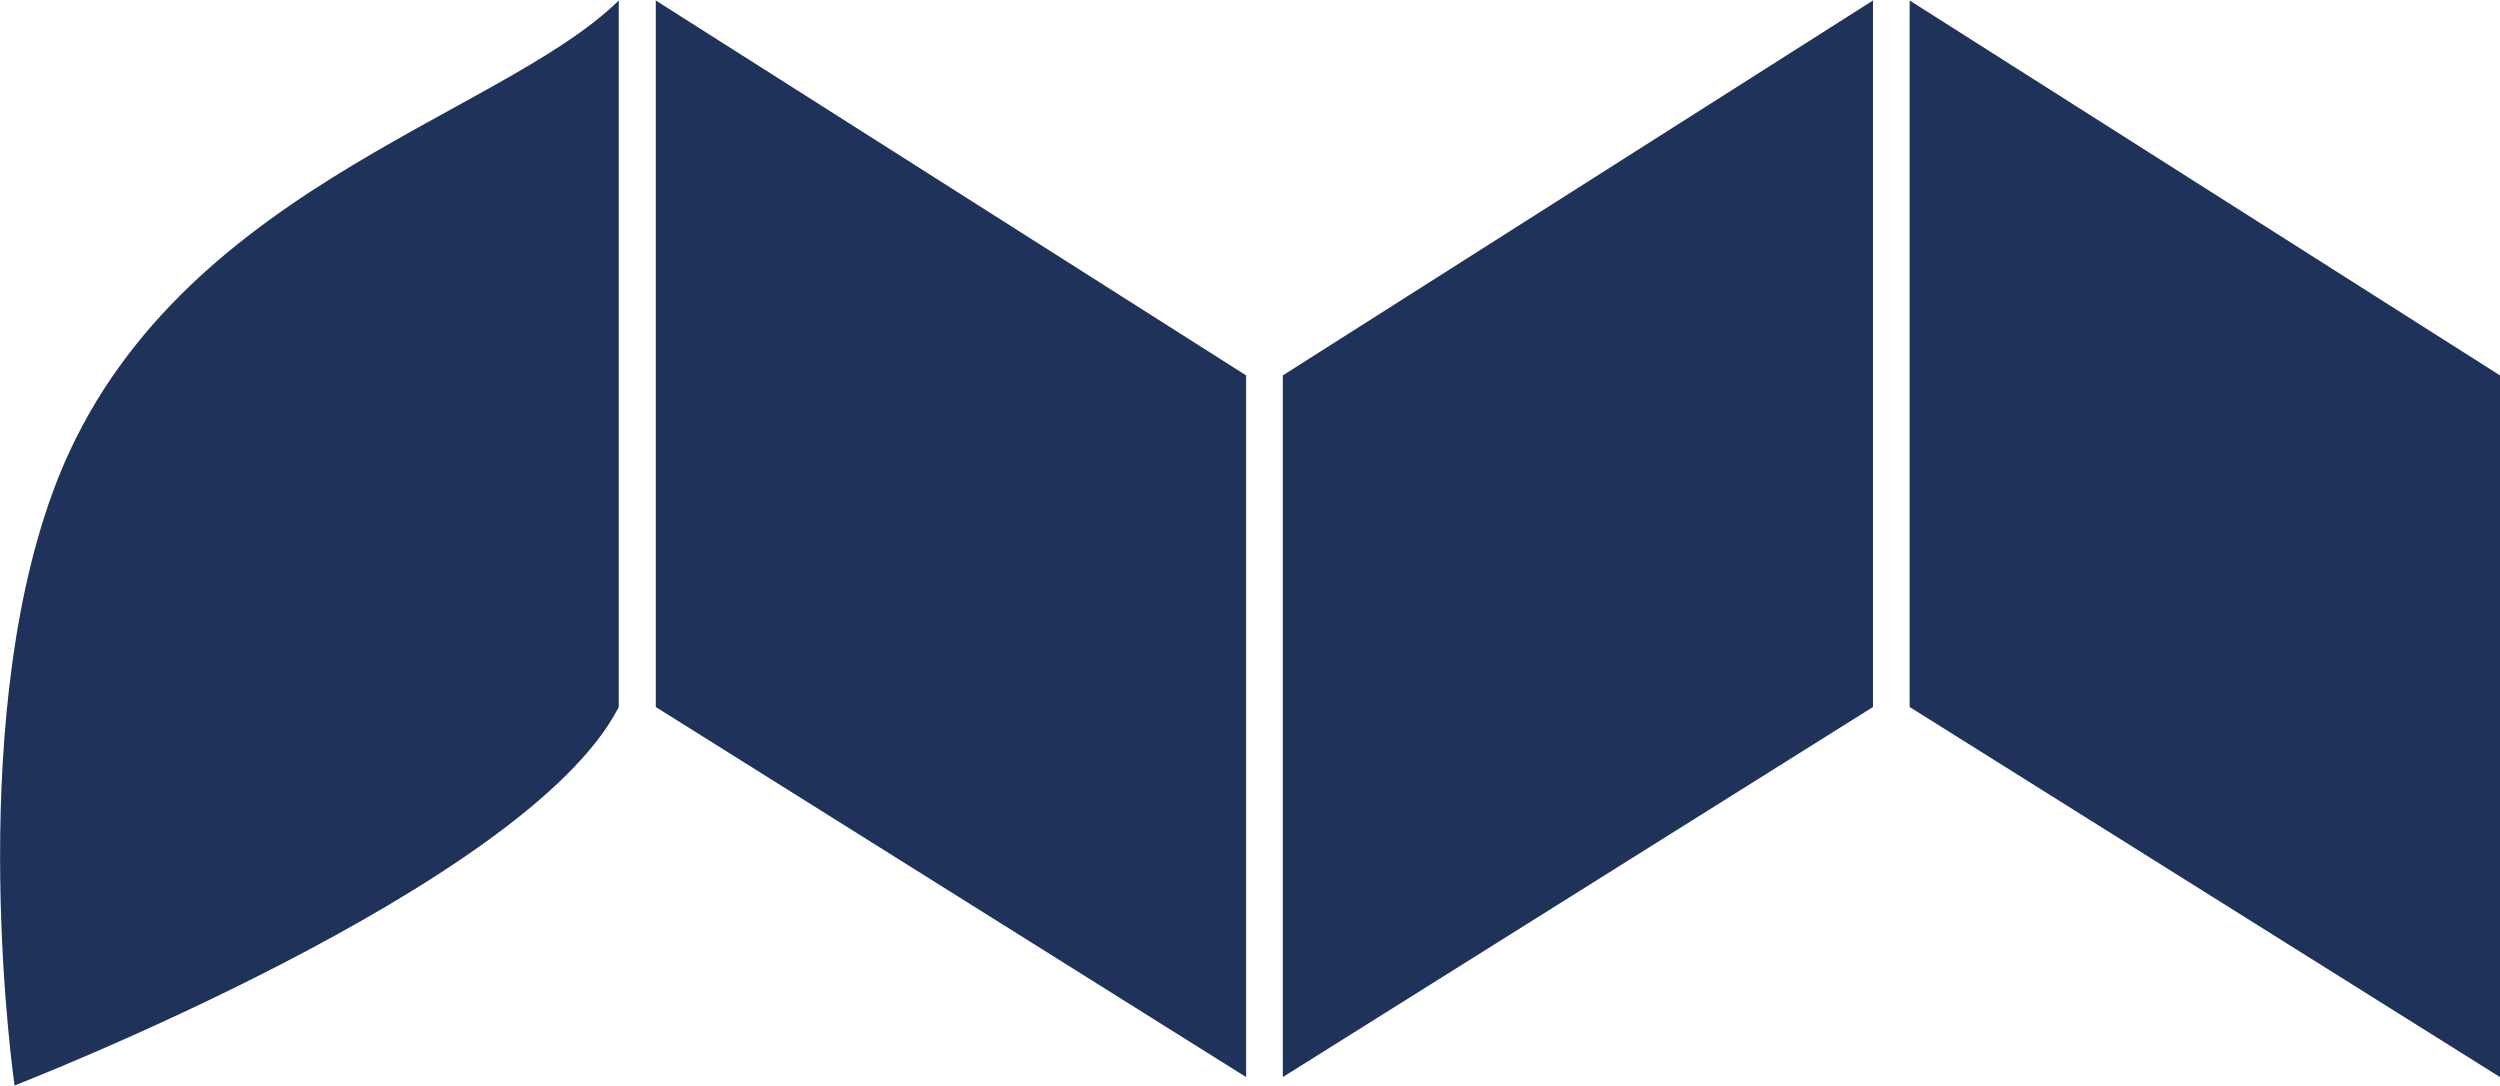 <svg xmlns="http://www.w3.org/2000/svg" version="1.2" viewBox="0 0 1547 672"><path fill="#1f335a" d="m771.1 666.5-365.3-229V.3l365.3 232zm22.7-434.2L1159 .3v437.2l-365.2 229zM1547 666.5l-365.3-229V.3l365.3 232zm-1164.1-229C326.2 548.7 9 671.7 9 671.7s-31.5-216.8 23.7-367.3C100.8 118.5 307.8 73.9 382.9.3z"/></svg>